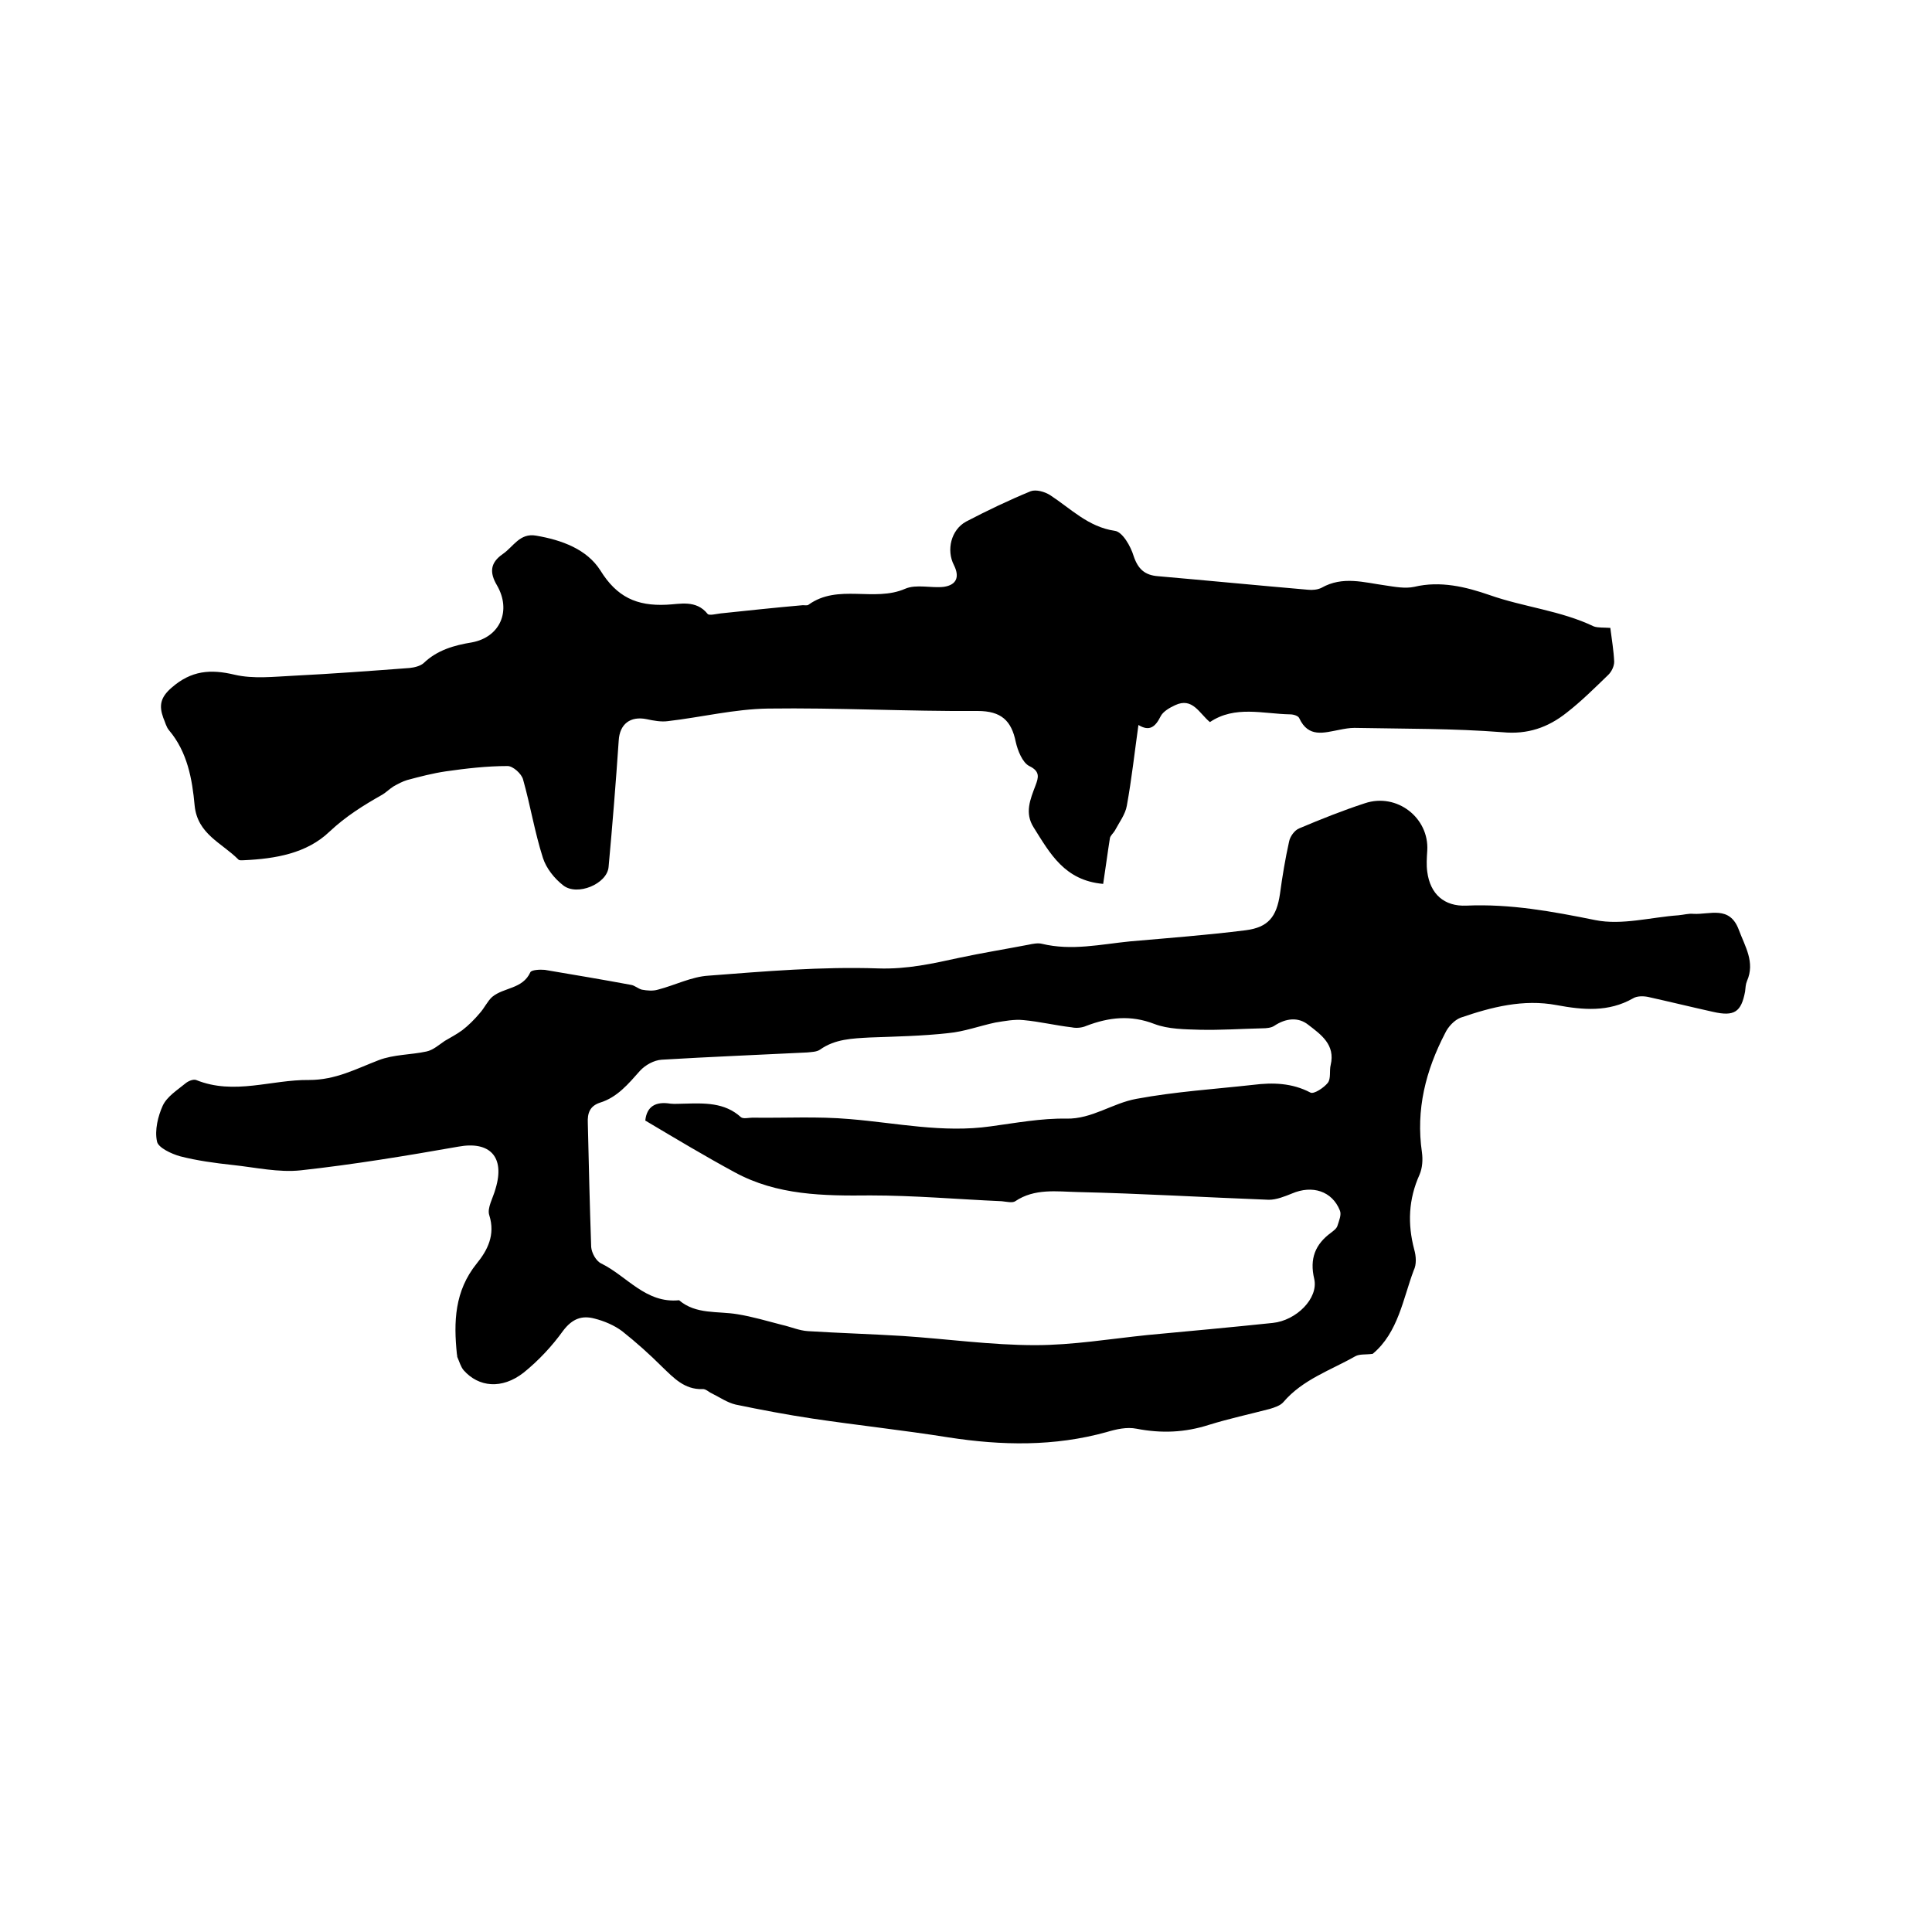 <svg enable-background="new 0 0 400 400" viewBox="0 0 400 400" xmlns="http://www.w3.org/2000/svg"><path d="m284.2 280.3c-1.5.2-2.7 0-3.6.5-5.1 2.9-10.9 4.8-14.9 9.5-.6.7-1.8 1.1-2.8 1.4-4.2 1.1-8.4 2-12.6 3.3-5 1.6-9.8 1.8-15 .8-2-.4-4.2.1-6.2.7-10.8 3-21.7 2.8-32.7 1.1-9.4-1.5-18.8-2.5-28.2-3.9-5.3-.8-10.6-1.8-15.9-2.9-1.7-.4-3.3-1.5-4.9-2.3-.7-.3-1.3-1-2-.9-3.7.1-5.9-2.3-8.3-4.6-2.6-2.6-5.4-5.1-8.3-7.4-1.6-1.2-3.7-2.1-5.7-2.6-2.6-.7-4.6 0-6.5 2.5-2.3 3.2-5.1 6.2-8.2 8.7-4.5 3.5-9.3 3-12.4-.5-.6-.7-.9-1.8-1.3-2.7-.1-.2 0-.4-.1-.6-.7-6.7-.5-13.1 4.1-18.8 2.2-2.7 3.9-5.9 2.6-10-.5-1.5.8-3.6 1.3-5.5 2-6.6-1.2-9.9-7.7-8.7-10.8 1.9-21.7 3.7-32.6 4.9-4.6.5-9.4-.6-14.1-1.1-3.7-.4-7.4-.9-10.9-1.8-1.8-.5-4.6-1.8-4.8-3.1-.5-2.3.2-5.2 1.2-7.4.9-1.9 3-3.2 4.7-4.6.6-.5 1.6-.9 2.2-.7 7.9 3.2 15.6-.1 23.4 0 5.5 0 9.7-2.3 14.4-4.1 3.1-1.2 6.7-1.1 9.9-1.8 1.4-.3 2.6-1.4 3.8-2.2 1.2-.7 2.5-1.4 3.6-2.2 1.3-1 2.5-2.2 3.6-3.5 1-1.1 1.6-2.5 2.6-3.4 2.4-2 6.3-1.6 7.9-5.1.2-.5 2-.6 3-.5 5.9 1 11.9 2 17.8 3.1.8.1 1.5.8 2.3 1 1.1.2 2.3.3 3.3 0 3.5-.9 7-2.7 10.5-2.9 11.7-.9 23.4-1.9 35.1-1.5 6 .2 11.3-1 16.8-2.2 4.7-1 9.6-1.8 14.3-2.7.9-.2 2-.4 2.8-.2 6.2 1.5 12.2.1 18.3-.5 8-.7 15.9-1.3 23.9-2.3 4.7-.6 6.4-2.8 7.1-7.5.5-3.7 1.1-7.3 1.9-10.9.2-1 1.1-2.3 2.1-2.7 4.5-1.9 9-3.7 13.6-5.2 6.6-2.2 13.3 3 12.9 9.8-.1 1.5-.2 3 0 4.4.6 4.6 3.5 7.2 8.1 7 9.1-.4 17.8 1.2 26.7 3 5.5 1.1 11.5-.6 17.2-1 1.1-.1 2.1-.4 3.1-.3 3.4.2 7.5-1.8 9.4 3.3 1.3 3.5 3.4 6.7 1.7 10.6-.3.7-.3 1.4-.4 2.2-.8 4.2-2.2 5.2-6.6 4.2-4.5-1-9-2.1-13.5-3.1-1-.2-2.3-.2-3.1.3-5.1 2.9-10.4 2.4-15.8 1.4-6.9-1.3-13.5.4-19.9 2.6-1.3.5-2.6 1.9-3.2 3.2-4 7.7-6.1 15.8-4.8 24.7.2 1.5.1 3.2-.5 4.6-2.3 5.1-2.5 10.2-1.1 15.5.4 1.4.5 3.1-.1 4.3-2.2 5.8-3.2 12.9-8.5 17.3zm-150.6-48.3c.3-2.9 2.1-4 5.2-3.5.9.1 1.9 0 2.9 0 4.1-.1 8.3-.3 11.7 2.8.5.4 1.6.1 2.4.1 6.7.1 13.5-.3 20.2.3 9.7.8 19.2 2.9 29.1 1.5 5.2-.7 10.5-1.7 15.7-1.6 5.3.1 9.5-3.2 14.5-4.1 8.1-1.5 16.1-2 24.2-2.9 4-.5 8-.4 11.8 1.6.7.4 2.8-1 3.6-2 .7-.9.3-2.5.6-3.7 1-4.2-2-6.3-4.6-8.3-2.1-1.7-4.7-1.4-7.1.2-.6.4-1.6.5-2.4.5-4.3.1-8.7.4-13 .3-3.1-.1-6.5-.1-9.4-1.2-4.9-1.9-9.4-1.4-14.1.4-.9.4-2.1.5-3 .3-3.4-.4-6.7-1.2-10-1.5-1.9-.2-3.9.2-5.8.5-3.3.7-6.5 1.9-9.8 2.2-5.4.6-10.8.7-16.2.9-3.6.2-7.2.3-10.3 2.5-.7.5-1.8.5-2.7.6-10 .5-20.1.9-30.1 1.5-1.6.1-3.4 1.1-4.5 2.3-2.4 2.7-4.7 5.5-8.3 6.6-2.1.7-2.6 2.2-2.5 4.2.2 8.6.4 17.1.7 25.7.1 1.2 1 2.9 2.1 3.4 5.3 2.6 9.2 8.3 16.1 7.6 3.5 3 8 2.2 12.1 2.9 3.1.5 6.1 1.4 9.2 2.2 1.8.4 3.6 1.2 5.4 1.3 6.5.4 13.1.6 19.6 1 9.1.6 18.3 1.9 27.4 1.9 7.8 0 15.5-1.3 23.3-2.1 8.6-.8 17.3-1.6 25.9-2.5 4.9-.5 9.5-5.1 8.6-9.1-1-4.2.2-7.2 3.5-9.6.5-.4 1.1-.8 1.3-1.4.3-1 .9-2.3.5-3.2-1.6-4-5.7-5.3-9.9-3.5-1.5.6-3.2 1.3-4.8 1.3-13.2-.5-26.4-1.3-39.6-1.6-4.3-.1-8.9-.8-12.9 1.9-.6.4-1.8.1-2.8 0-9.1-.4-18.1-1.2-27.2-1.2-9.7.1-19.3 0-28.1-4.8-6.1-3.3-12.1-6.9-18.5-10.7z"/><path d="m333.4 130c.3 2.4.7 4.7.8 7 0 .9-.5 2-1.2 2.7-2.8 2.7-5.6 5.5-8.7 7.9-3.8 3-8 4.5-13.2 4-10.2-.8-20.4-.7-30.7-.9-1 0-2.1.2-3.1.4-3.2.6-6.4 1.7-8.3-2.4-.2-.5-1.2-.8-1.9-.8-5.6-.1-11.4-1.9-16.6 1.6-2.2-1.8-3.6-5.2-7.2-3.5-1.1.5-2.5 1.3-3 2.3-1.1 2.2-2.3 3.2-4.6 1.8-.8 5.7-1.4 11.2-2.4 16.7-.3 1.8-1.6 3.5-2.5 5.2-.3.5-.9 1-1 1.5-.5 3.1-.9 6.3-1.4 9.5-8-.7-11-6.3-14.4-11.7-1.9-3-.7-5.8.4-8.7.6-1.6 1-2.9-1.3-4-1.4-.7-2.4-3.2-2.8-5-.9-4.4-3-6.4-7.9-6.4-14.5.1-29-.7-43.4-.5-6.9.1-13.8 1.8-20.7 2.6-1.4.2-3-.1-4.4-.4-3.4-.7-5.6 1-5.8 4.4-.6 8.8-1.3 17.5-2.1 26.2-.3 3.5-6.5 6.1-9.4 3.8-1.8-1.4-3.5-3.5-4.2-5.7-1.7-5.3-2.6-10.9-4.1-16.2-.3-1.2-2.1-2.8-3.2-2.8-4.3 0-8.6.5-12.8 1.1-2.7.4-5.4 1.1-8 1.8-1 .3-1.9.8-2.8 1.3-.8.5-1.5 1.2-2.3 1.7-3.9 2.2-7.6 4.5-11 7.7-4.7 4.5-11.2 5.6-17.7 5.9-.4 0-1 .1-1.2-.2-3.4-3.4-8.4-5.2-9-11.1-.5-5.5-1.5-11.1-5.3-15.6-.6-.7-.8-1.7-1.2-2.6-.9-2.5-.6-4.2 1.7-6.2 4.1-3.6 8.1-3.9 13.1-2.7 3.9.9 8.1.4 12.2.2 8-.4 16-1 24-1.6 1-.1 2.2-.4 2.9-1 2.8-2.7 6.3-3.7 10-4.3 5.9-1.1 8.2-6.6 5.2-11.8-1.6-2.7-1.4-4.7 1.2-6.5 2.2-1.5 3.5-4.4 6.9-3.8 5.3.9 10.5 2.8 13.3 7.2 3.4 5.5 7.5 7.4 13.7 7.1 2.7-.1 6.1-1.1 8.5 1.9.3.4 1.8 0 2.7-.1 5.7-.6 11.3-1.2 17-1.7.4 0 1 .1 1.2-.1 6.1-4.4 13.6-.5 20-3.3 2.3-1 5.4-.1 8-.4 2.7-.4 3.3-2.1 2.1-4.5-1.6-3.1-.6-7.3 2.5-9 4.4-2.3 8.8-4.4 13.4-6.3 1.1-.4 2.9.1 4 .8 4.3 2.8 7.9 6.6 13.4 7.4 1.6.2 3.3 3.2 3.9 5.2.9 2.7 2.3 4 5.1 4.2 10.3.9 20.6 1.9 31 2.8.9.1 2 0 2.8-.4 4.4-2.5 8.8-1.1 13.2-.5 2 .3 4.1.7 6 .3 5.4-1.3 10.7 0 15.6 1.7 7.1 2.5 14.7 3.2 21.6 6.5.9.3 2 .2 3.4.3z"/></svg>